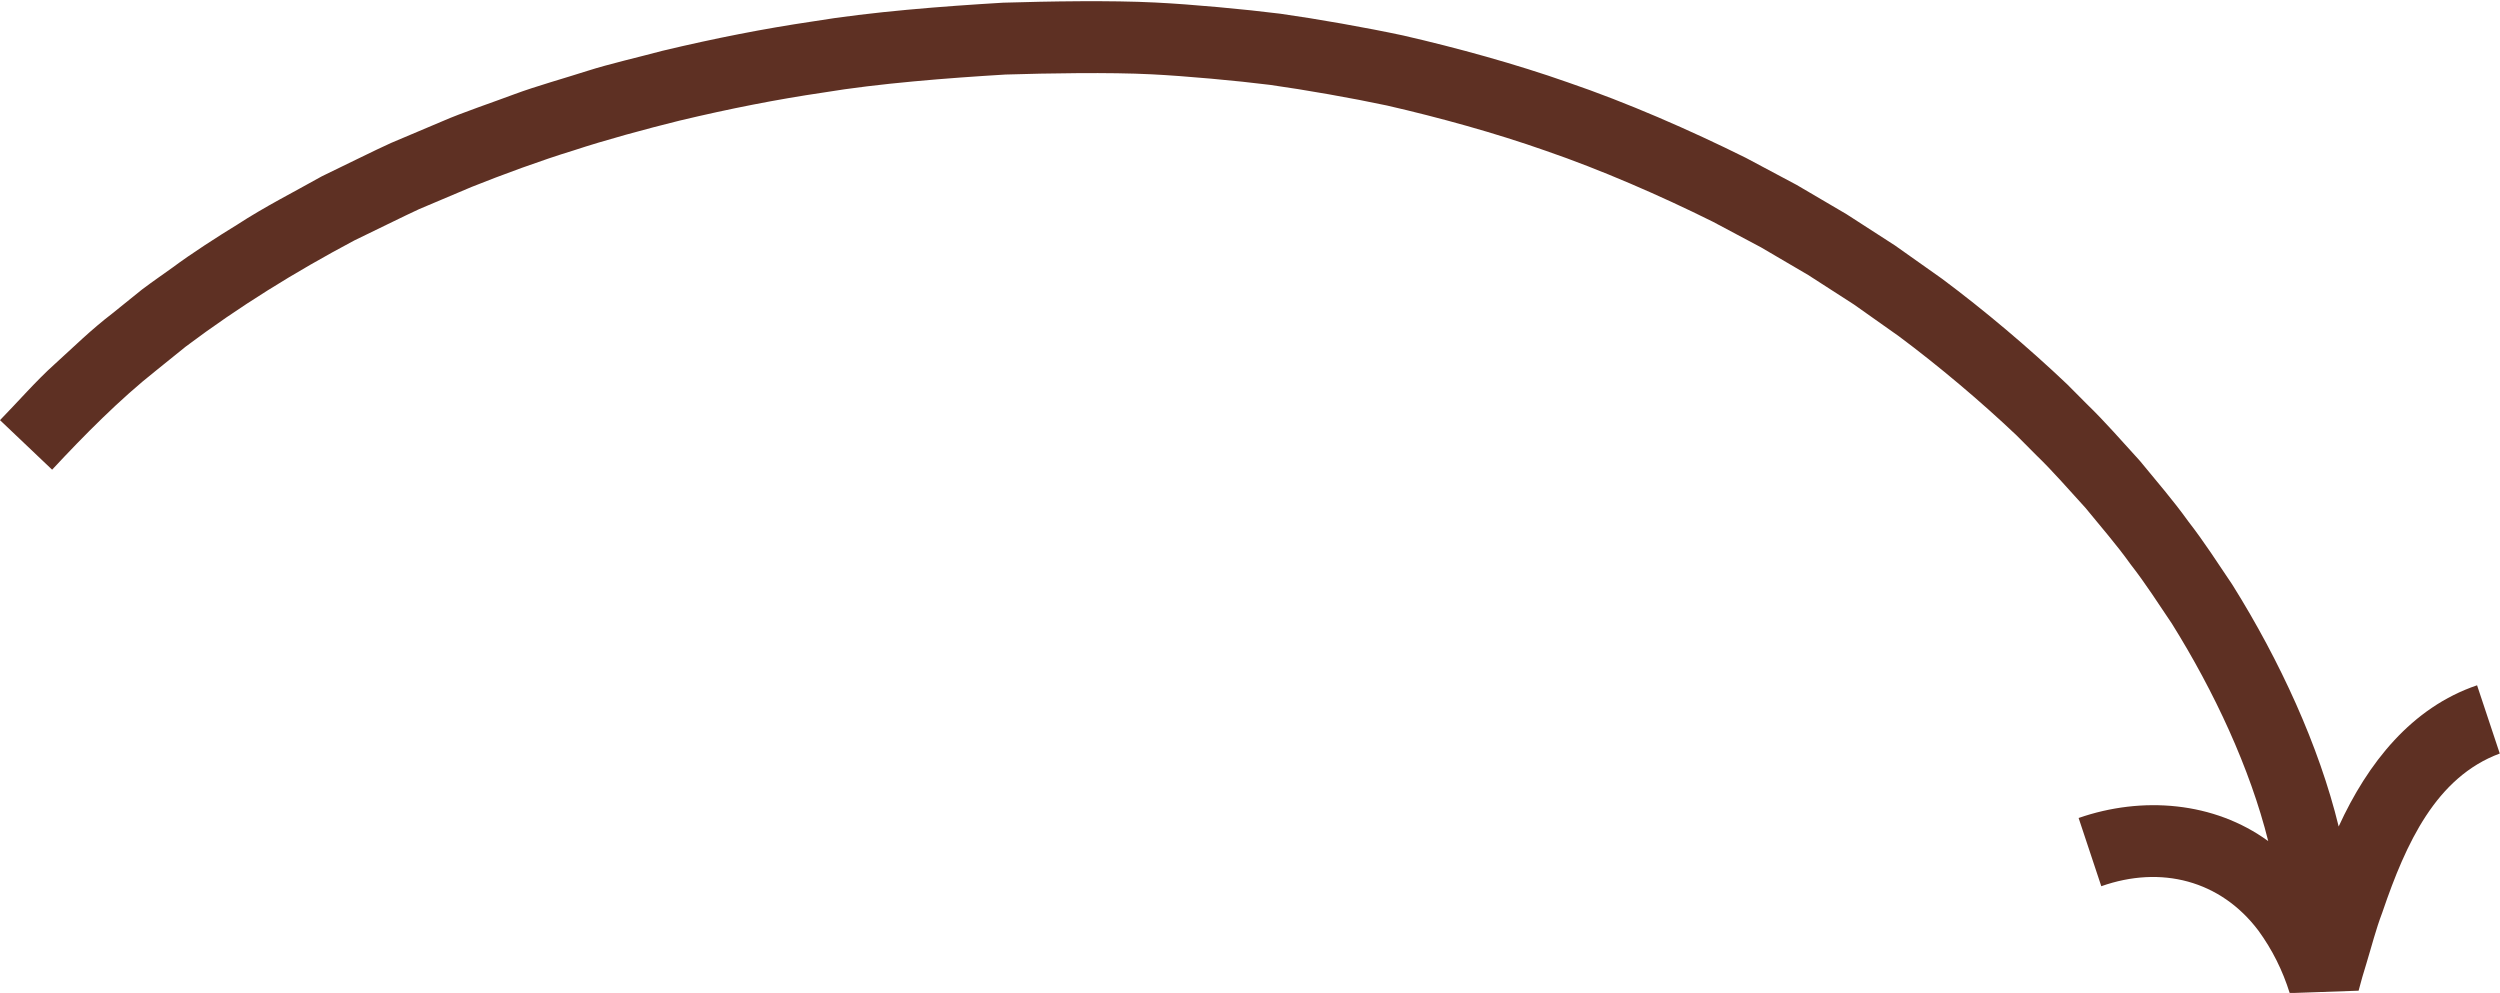 <?xml version="1.0" encoding="UTF-8" standalone="no"?><svg xmlns="http://www.w3.org/2000/svg" xmlns:xlink="http://www.w3.org/1999/xlink" fill="#5e3023" height="165.7" preserveAspectRatio="xMidYMid meet" version="1" viewBox="0.0 -0.2 417.2 165.7" width="417.2" zoomAndPan="magnify"><g id="change1_1"><path d="M417.161,125.547c-10.65,3.955-15.663,15.016-19.523,26.298l-0.083,0.241 c-1.088,2.864-1.764,5.597-2.668,8.563c-0.462,1.468-0.894,2.974-1.284,4.478l-11.495,0.402 c-1.18-3.784-2.921-7.264-5.217-10.419c-6.334-8.409-16.267-10.94-26.227-7.418l-3.785-11.387 c10.603-3.685,22.595-2.73,31.643,3.862c-3.031-12.148-9.002-24.961-16.09-36.315 c-2.227-3.296-4.444-6.768-6.801-9.778l-0.156-0.209c-2.219-3.116-4.948-6.242-7.455-9.315 c-2.688-2.923-5.393-6.08-8.158-8.741l-3.305-3.32c-6.004-5.705-13.089-11.671-19.705-16.596l-7.447-5.265 l-7.664-4.939l-7.873-4.616l-8.058-4.287c-8.723-4.336-18.661-8.662-27.836-11.818 c-8.476-2.986-17.804-5.557-26.525-7.56c-5.785-1.238-13.685-2.624-19.498-3.442 c-5.564-0.7-14.143-1.483-19.778-1.764c-7.013-0.354-17.28-0.182-24.379,0.038 c-9.534,0.574-21.154,1.469-30.471,3.017c-7.64,1.128-15.475,2.659-23.952,4.682 c-5.542,1.376-12.322,3.205-17.713,4.987c-5.284,1.613-11.888,4.041-16.964,6.075l-8.752,3.701 c-1.839,0.83-8.889,4.309-10.826,5.232c-9.91,5.269-19.166,10.985-28.122,17.708l-4.921,3.97 c-6.055,4.786-12.035,10.831-17.377,16.571L0,69.915c2.785-2.843,6.109-6.649,9.087-9.311 c3.186-2.886,6.11-5.783,9.648-8.487l4.948-3.991c1.746-1.319,3.444-2.474,5.181-3.727 c2.978-2.224,7.43-5.096,10.676-7.078c4.655-3.036,9.424-5.432,14.182-8.106c2.354-1.117,9.287-4.569,11.563-5.571 c0,0,8.562-3.62,8.562-3.62c3.135-1.382,8.759-3.281,11.98-4.497c3.609-1.347,8.516-2.711,12.184-3.894 c3.694-1.182,8.771-2.339,12.519-3.352c8.806-2.102,16.964-3.697,24.938-4.879 c9.984-1.648,21.799-2.548,31.923-3.153c7.58-0.232,17.967-0.406,25.422-0.028 c5.951,0.292,14.961,1.125,20.85,1.868c6.085,0.855,14.419,2.329,20.486,3.629 c9.016,2.07,18.852,4.779,27.48,7.822c9.89,3.376,20.333,7.939,29.71,12.596l8.493,4.525l8.3,4.873 l8.087,5.218l7.86,5.562c7.102,5.289,14.475,11.52,20.895,17.622l3.262,3.278 c3.163,3.056,5.838,6.193,8.735,9.343l0.238,0.275c2.695,3.303,5.404,6.395,7.96,9.959 c2.695,3.467,4.916,6.956,7.301,10.484l0.186,0.294c7.748,12.406,14.353,26.684,17.621,40.159 c4.838-10.586,12.168-19.865,23.096-23.568L417.161,125.547z"/></g></svg>